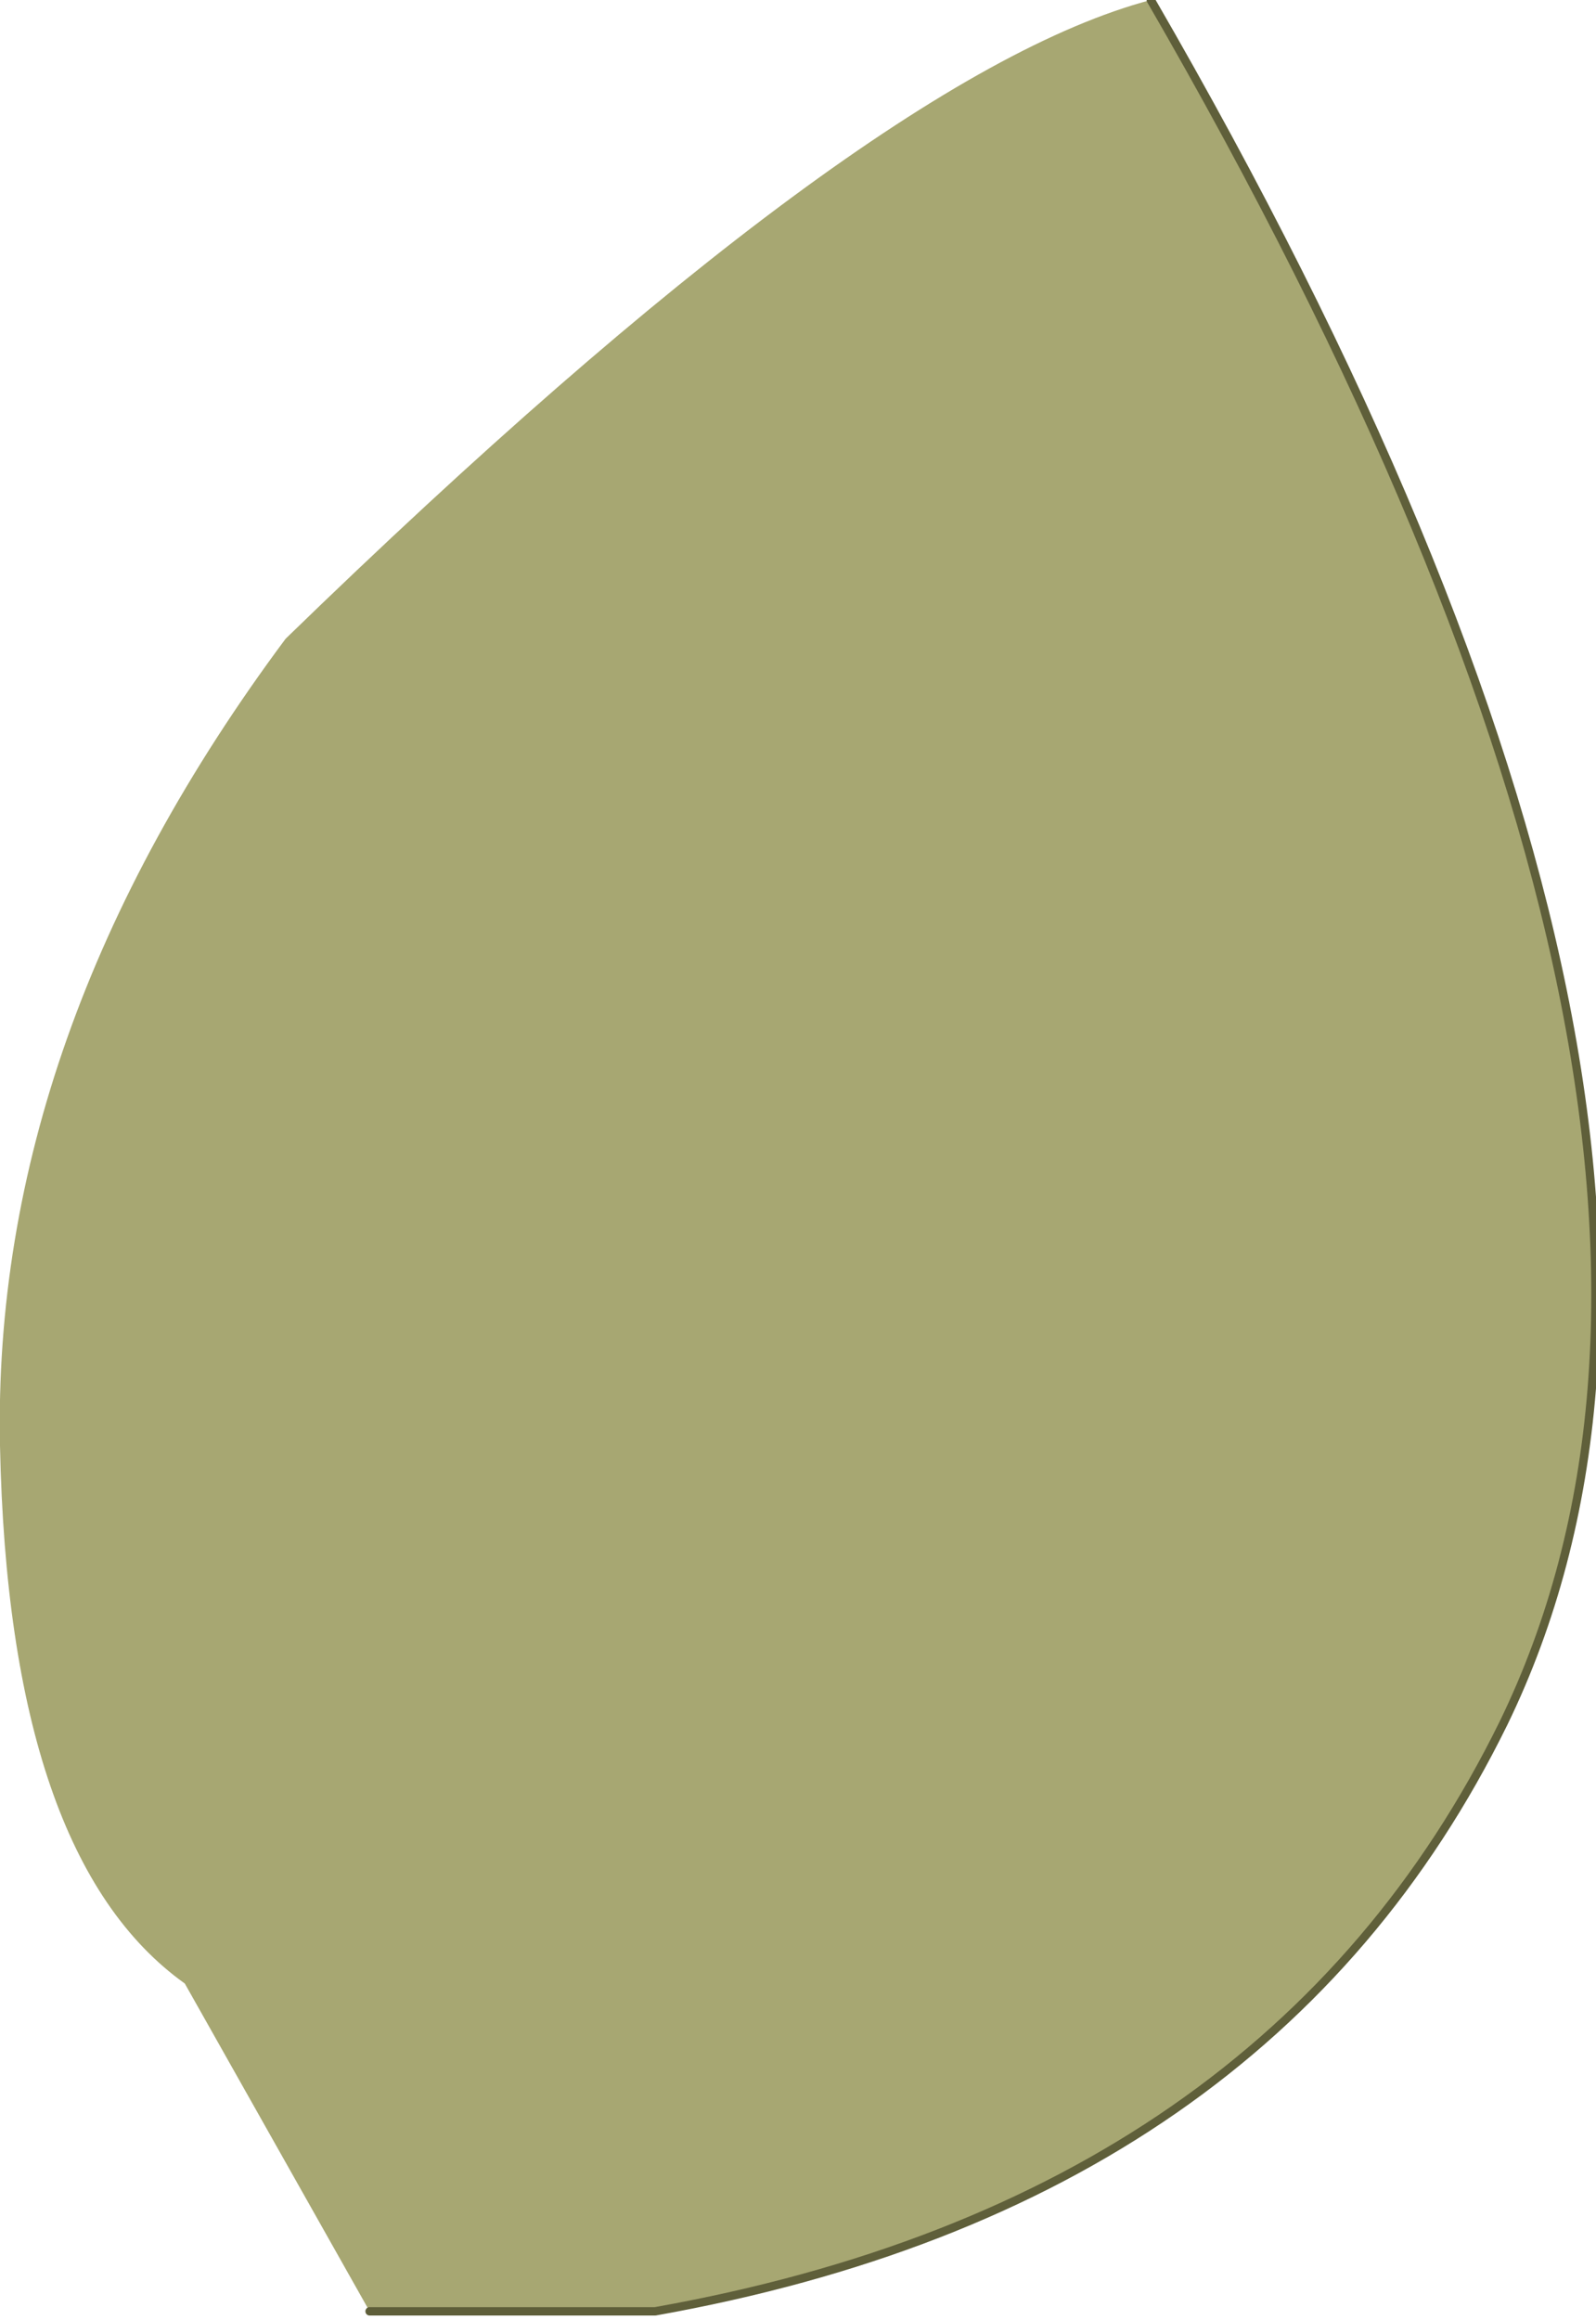 <?xml version="1.0" encoding="UTF-8" standalone="no"?>
<svg xmlns:xlink="http://www.w3.org/1999/xlink" height="13.8px" width="9.5px" xmlns="http://www.w3.org/2000/svg">
  <g transform="matrix(1.0, 0.0, 0.0, 1.0, 4.75, 6.95)">
    <path d="M2.1 -6.95 Q5.95 -0.3 4.2 3.3 2.8 6.15 -0.85 6.8 L-2.55 6.8 -3.65 4.85 Q-4.7 4.1 -4.75 1.65 -4.8 -0.8 -3.05 -3.15 0.4 -6.5 2.1 -6.95" fill="#a7a772" fill-rule="evenodd" stroke="none"/>
    <path d="M2.1 -6.95 Q5.95 -0.3 4.2 3.3 2.8 6.15 -0.85 6.8 L-2.55 6.8" fill="none" stroke="#5f5f3a" stroke-linecap="round" stroke-linejoin="round" stroke-width="0.05"/>
  </g>
</svg>
